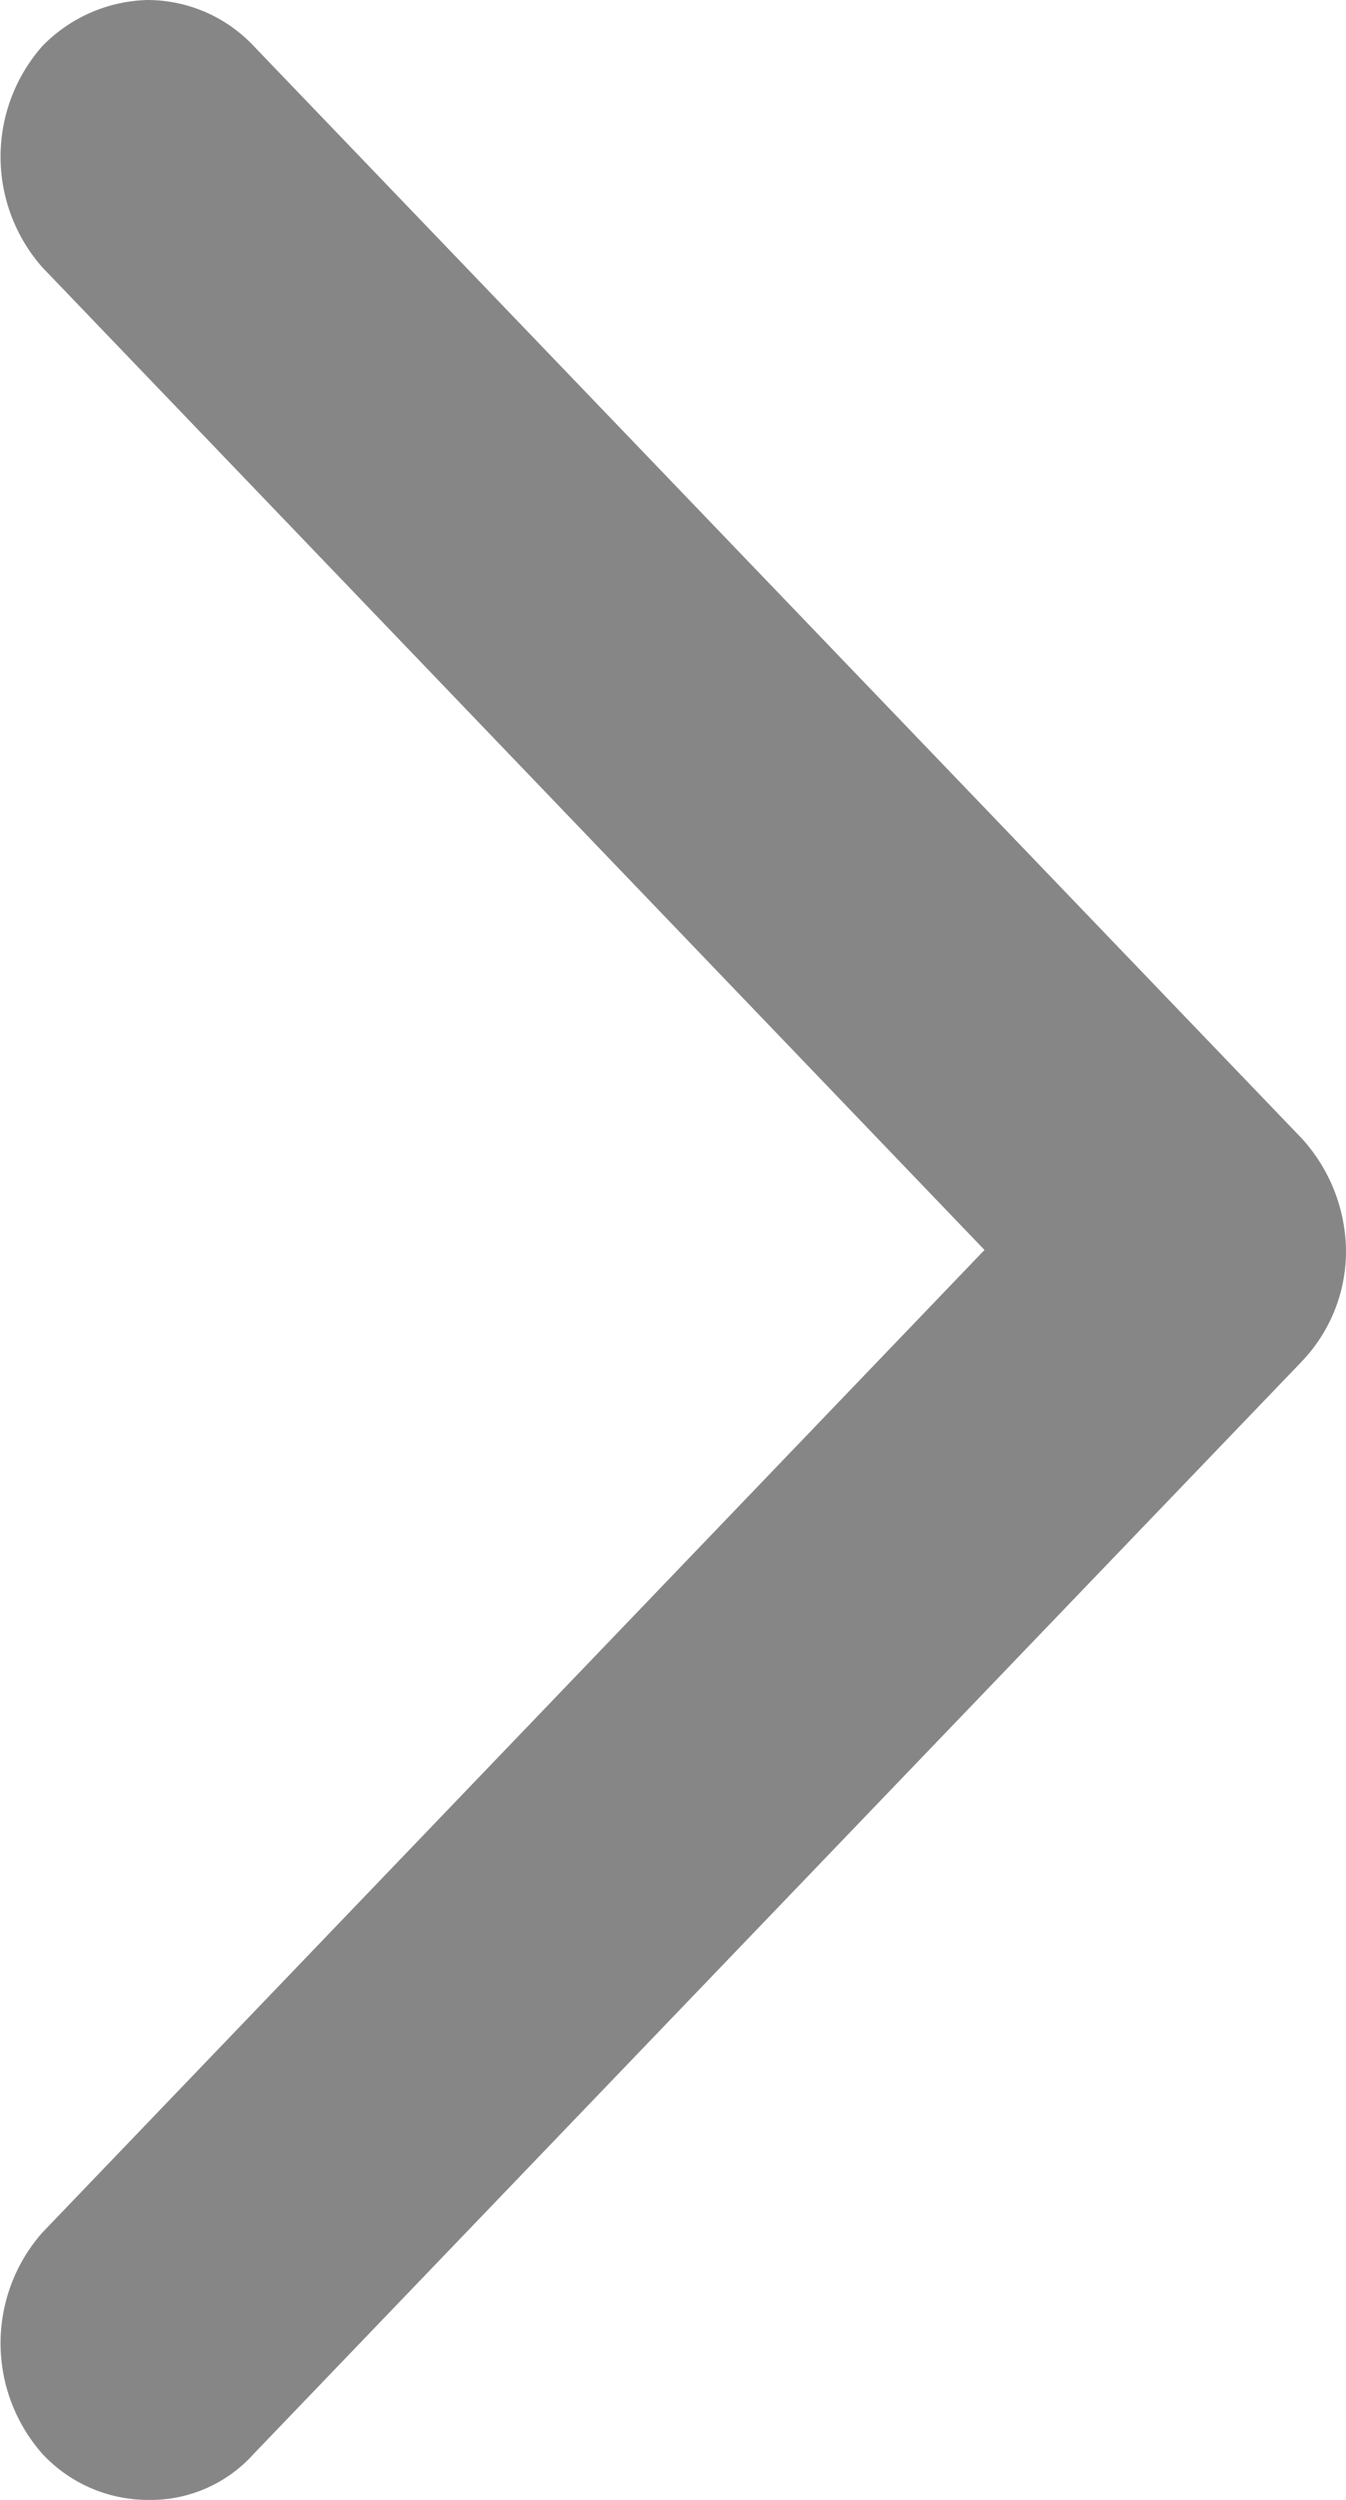 <svg xmlns="http://www.w3.org/2000/svg" viewBox="0 0 7 13"><defs><style>.cls-1{fill:#868686;}</style></defs><title>Element 24</title><g id="Ebene_2" data-name="Ebene 2"><g id="icons"><path class="cls-1" d="M.22,12.76a.87.87,0,0,1,0-1.15L5.12,6.5.22,1.39A.87.87,0,0,1,.22.24.79.79,0,0,1,.77,0a.76.76,0,0,1,.55.24L6.77,5.92A.88.88,0,0,1,7,6.5a.83.83,0,0,1-.23.58L1.32,12.76A.72.72,0,0,1,.77,13,.75.75,0,0,1,.22,12.76Z"/></g></g></svg>
